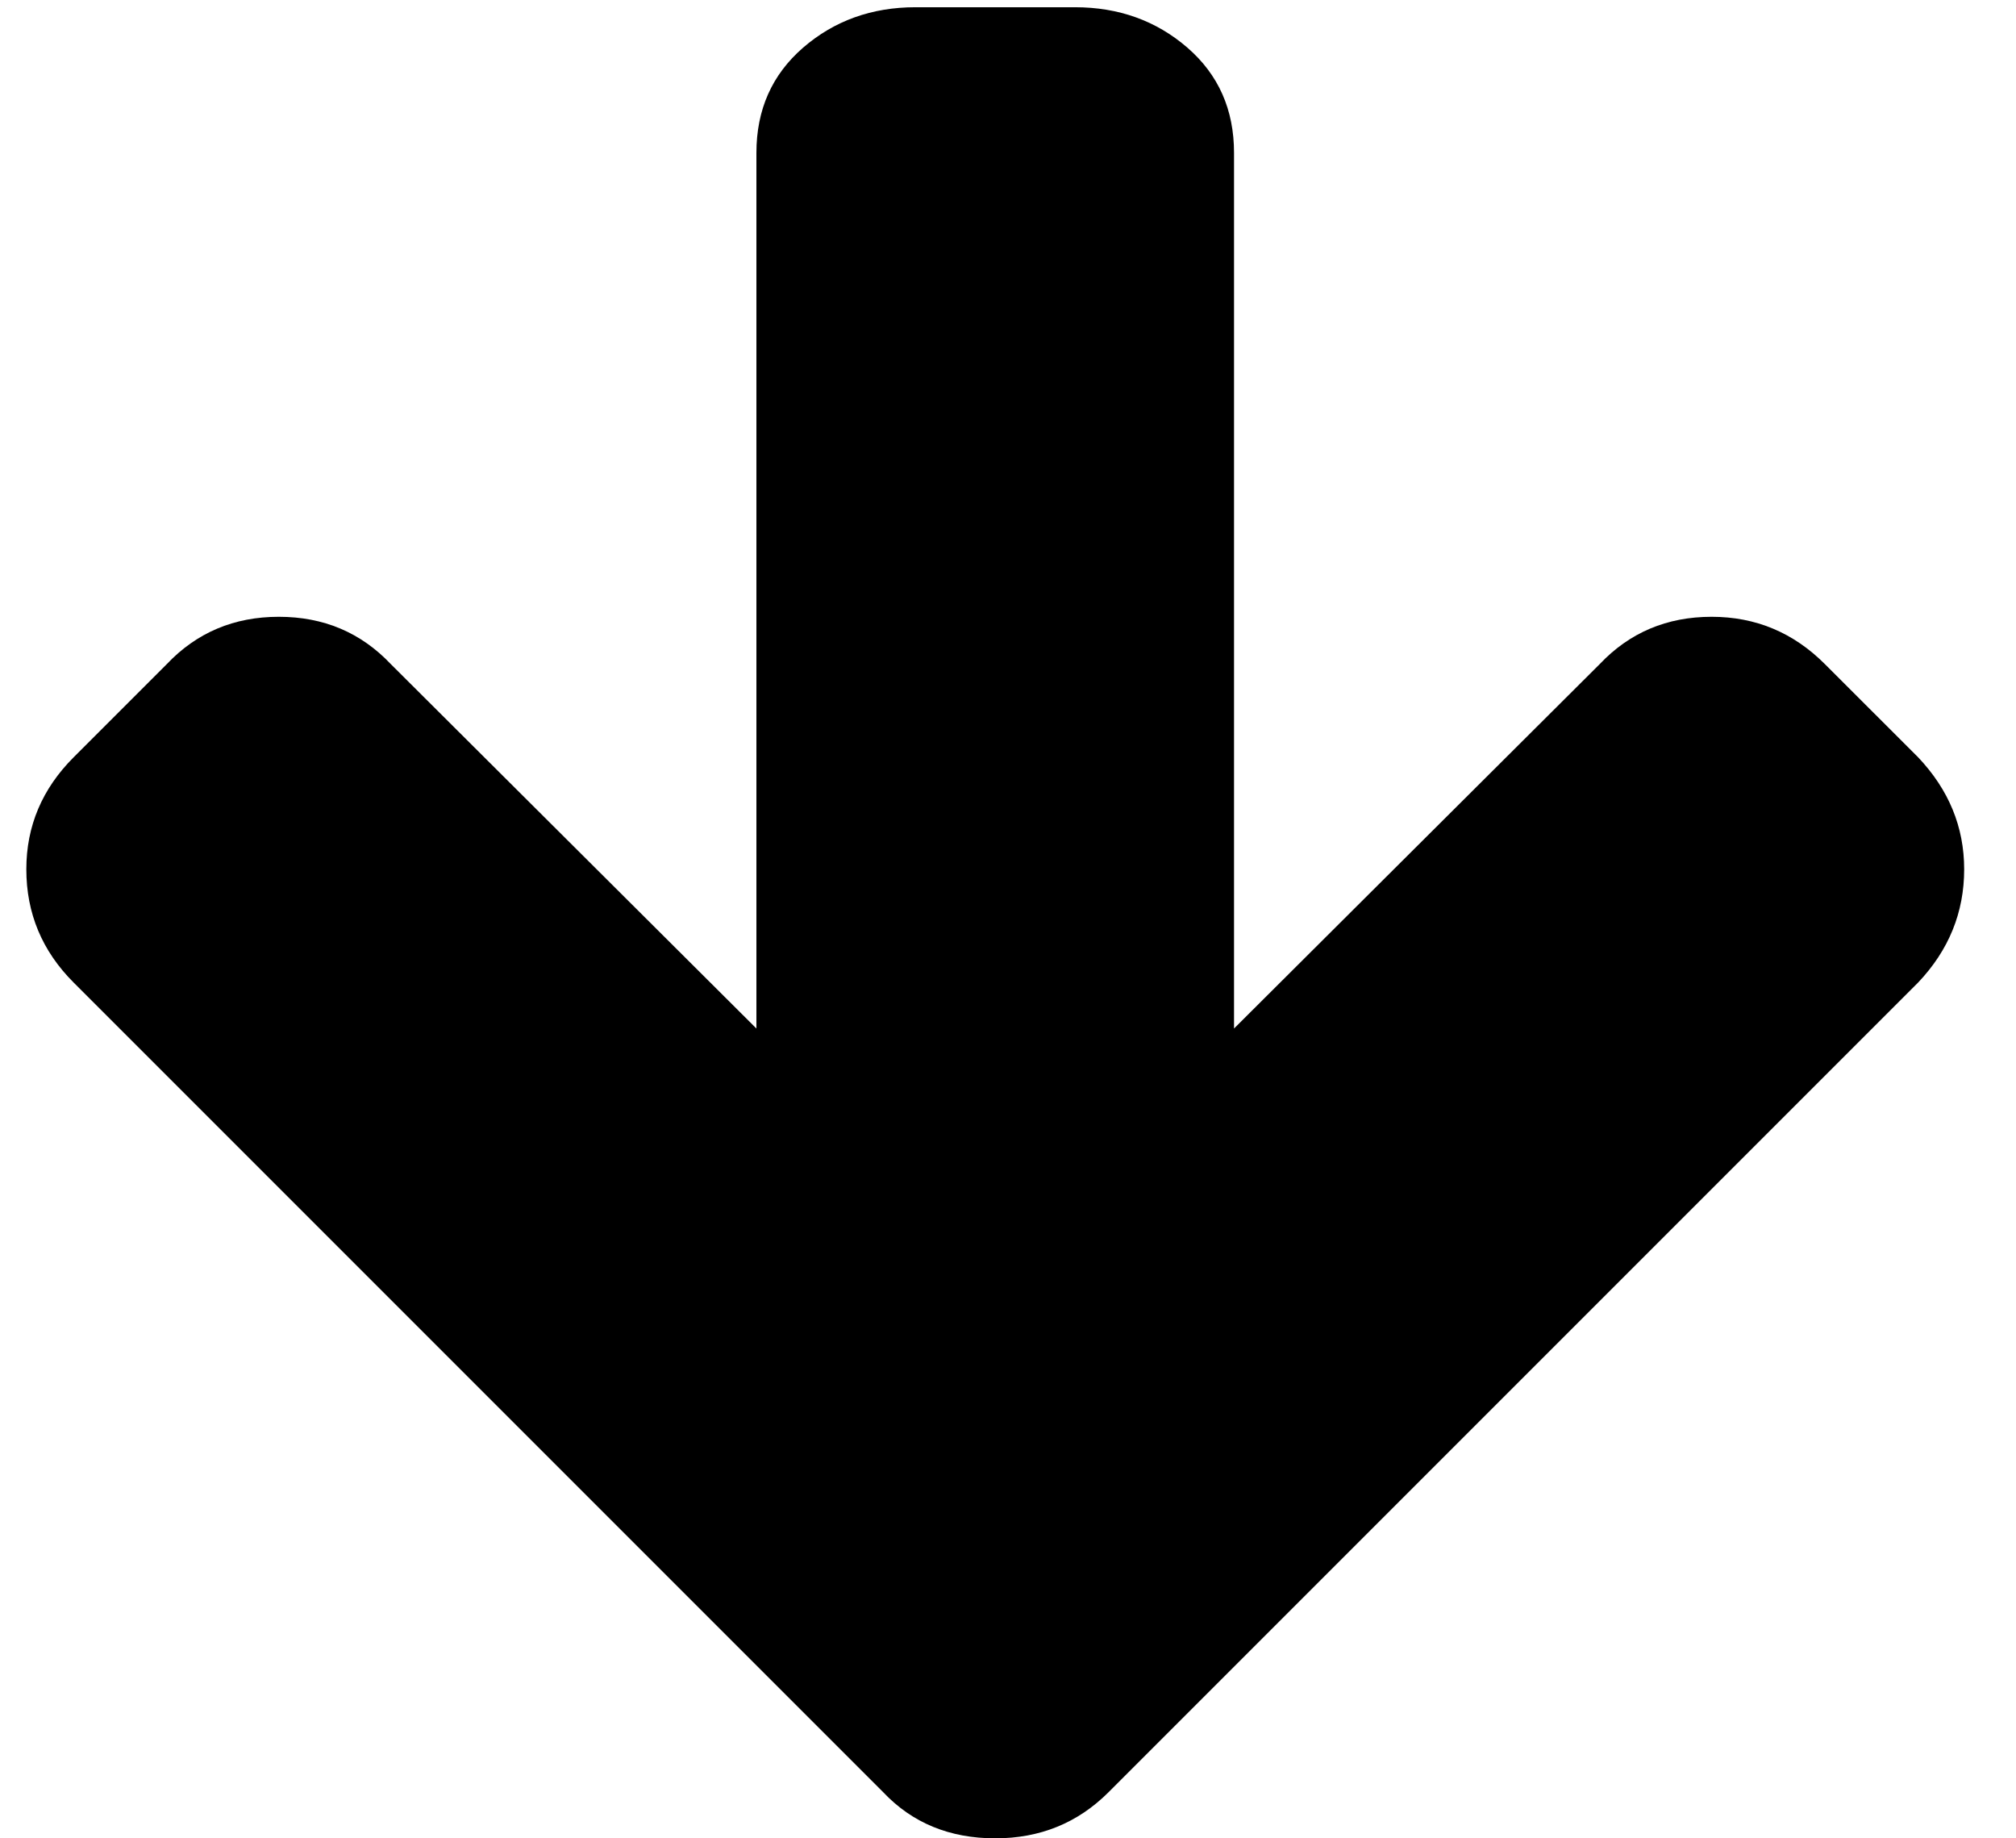 <svg width="34" height="31" viewBox="0 0 34 31" fill="none" xmlns="http://www.w3.org/2000/svg">
<path d="M33.126 14.659C33.126 13.946 32.867 13.317 32.35 12.771L30.776 11.198C30.245 10.667 29.609 10.401 28.867 10.401C28.112 10.401 27.483 10.667 26.98 11.198L20.812 17.344V2.577C20.812 1.849 20.55 1.259 20.026 0.804C19.501 0.35 18.869 0.122 18.127 0.122H15.442C14.701 0.122 14.069 0.35 13.544 0.804C13.02 1.259 12.757 1.849 12.757 2.577V17.344L6.59 11.198C6.087 10.667 5.458 10.401 4.702 10.401C3.947 10.401 3.318 10.667 2.814 11.198L1.241 12.771C0.71 13.303 0.444 13.932 0.444 14.659C0.444 15.4 0.71 16.037 1.241 16.568L14.897 30.224C15.386 30.741 16.016 31 16.785 31C17.54 31 18.176 30.741 18.694 30.224L32.35 16.568C32.867 16.023 33.126 15.386 33.126 14.659Z" fill="black"/>
</svg>
